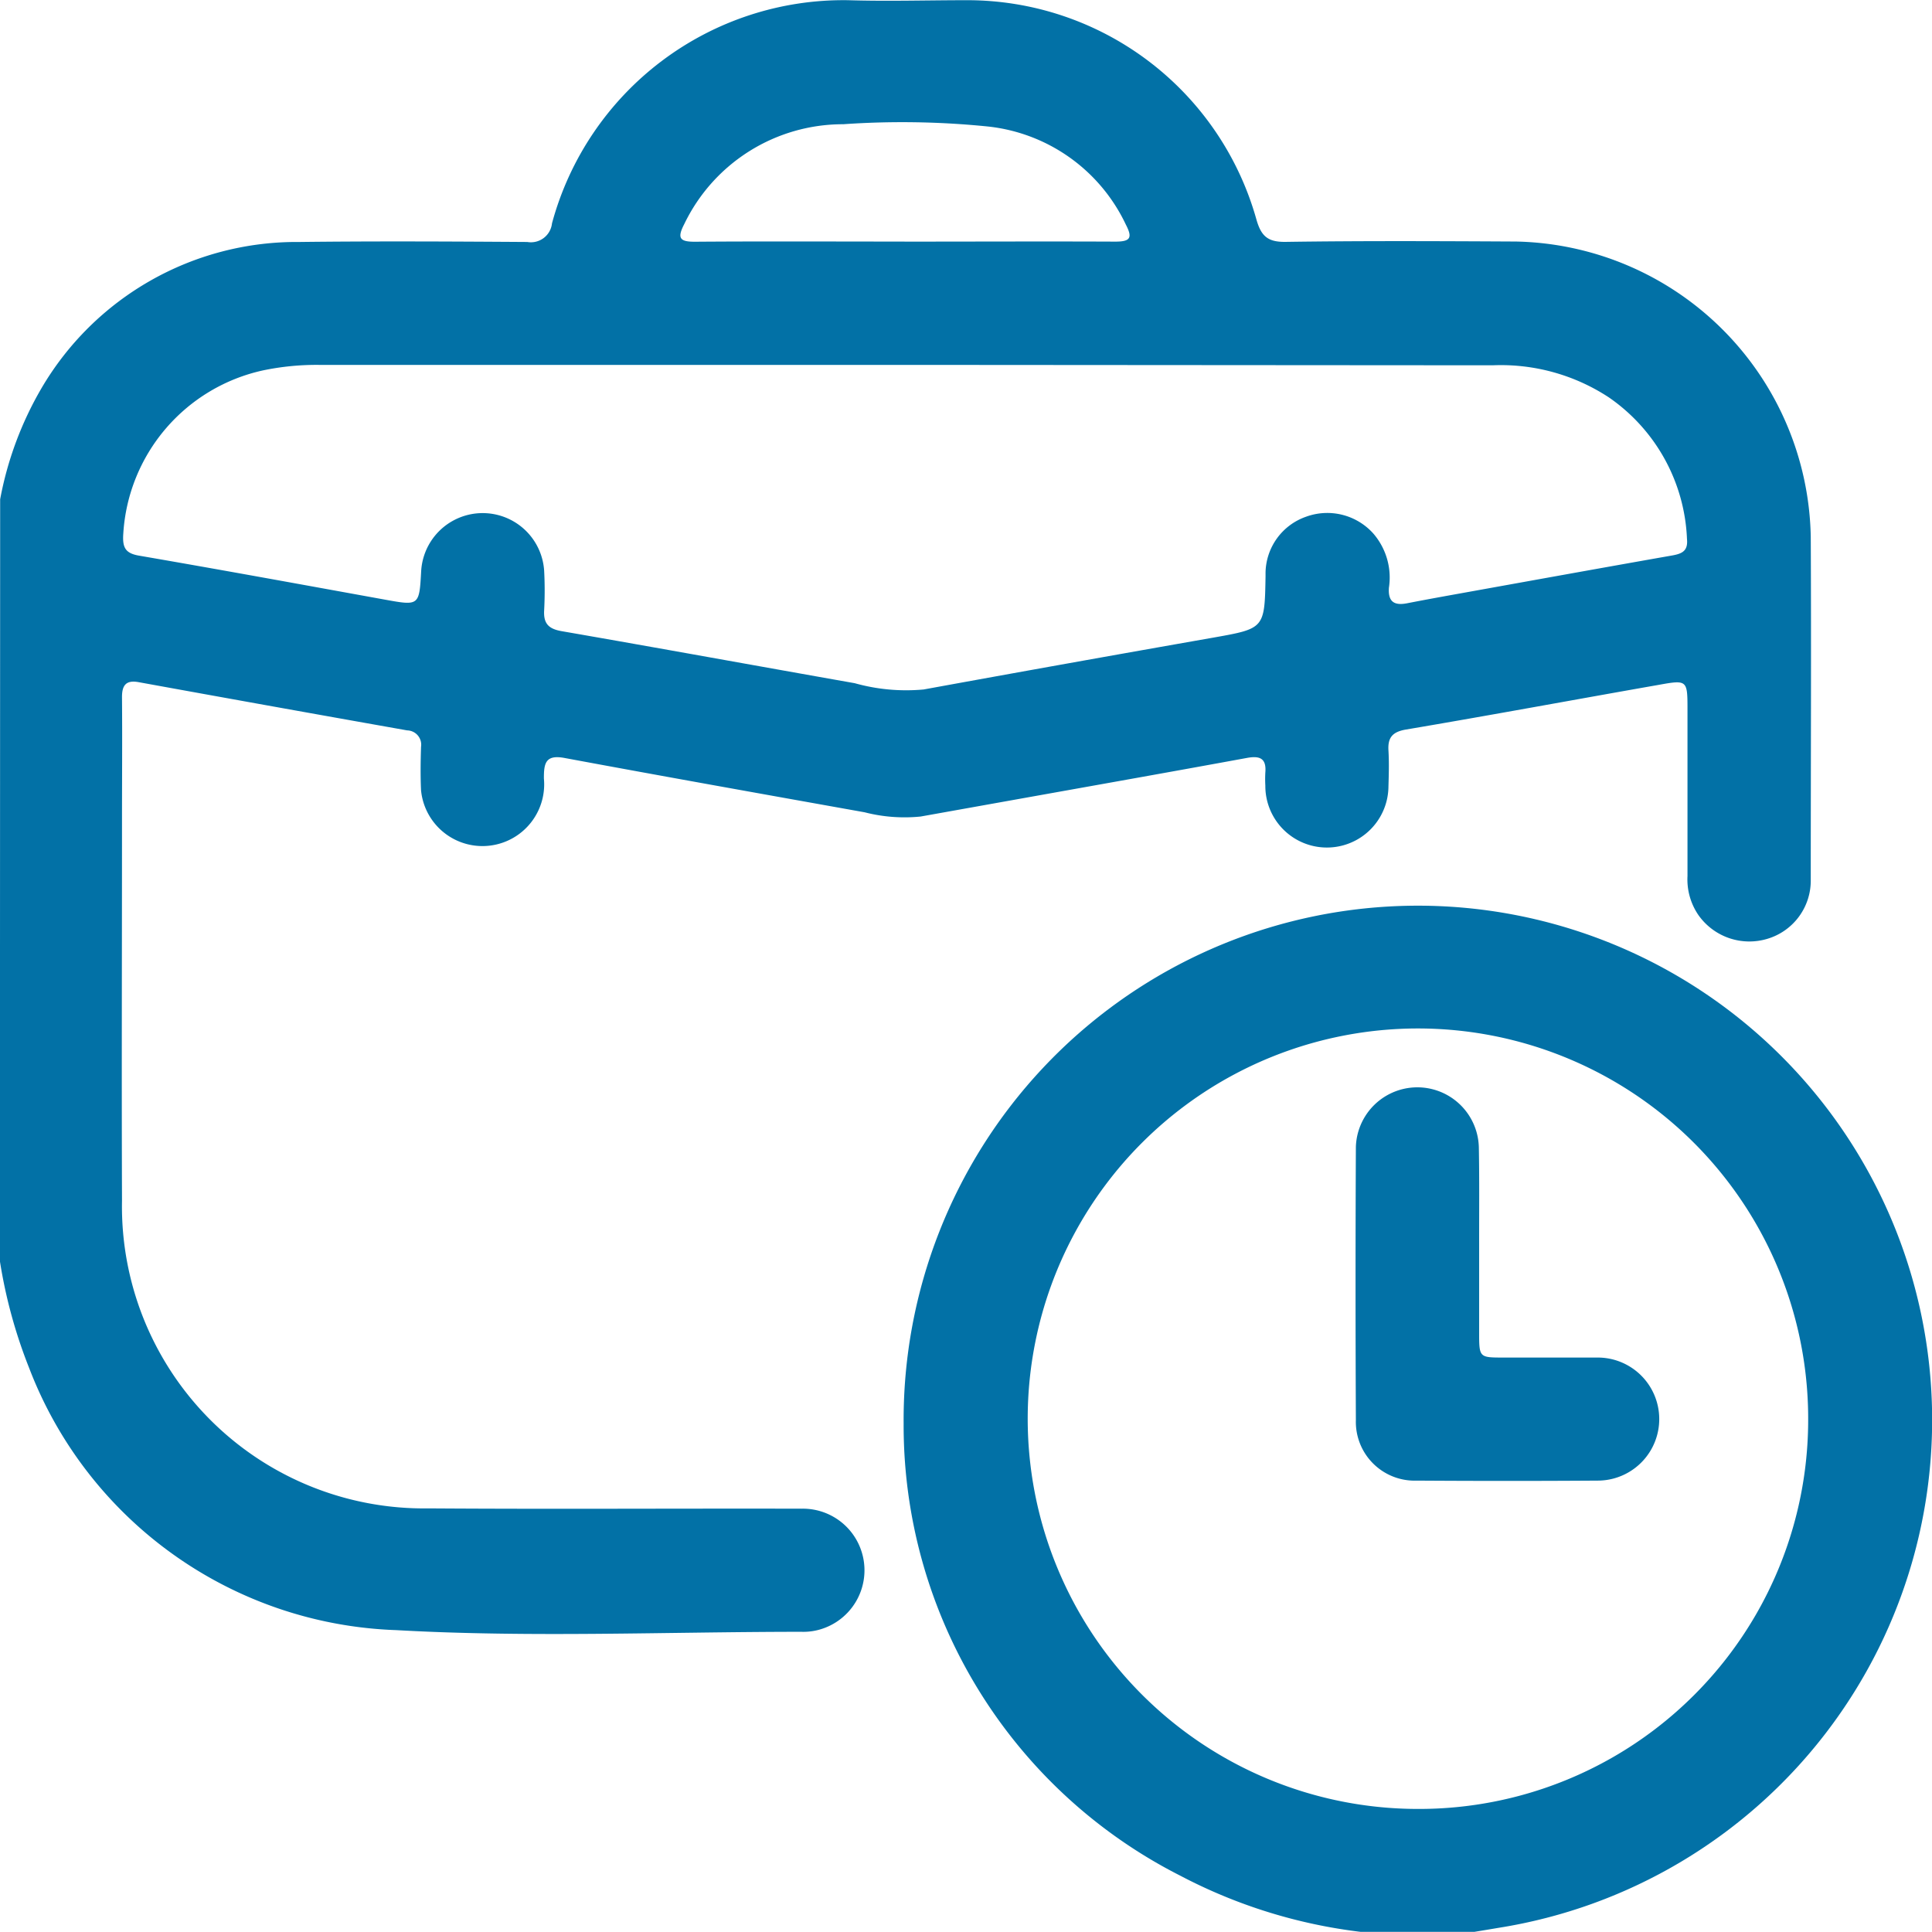 <svg xmlns="http://www.w3.org/2000/svg" width="38.196" height="38.193" viewBox="0 0 38.196 38.193"><g transform="translate(-4138.497 -2425.115)"><path d="M4138.5,2434.986a6.827,6.827,0,0,1,.812-2.187,5.846,5.846,0,0,1,5.1-2.9c1.5-.018,3.007-.01,4.51,0a.419.419,0,0,0,.488-.368,5.97,5.97,0,0,1,5.853-4.412c.782.024,1.564,0,2.348,0a5.937,5.937,0,0,1,5.724,4.33c.094.333.223.453.58.448,1.515-.022,3.03-.015,4.546-.007a5.949,5.949,0,0,1,5.835,5.834c.011,2.26,0,4.521,0,6.782a1.2,1.2,0,0,1-.866,1.172,1.232,1.232,0,0,1-1.353-.469,1.246,1.246,0,0,1-.218-.773c0-1.093,0-2.186,0-3.279,0-.6,0-.605-.581-.5-1.662.292-3.321.6-4.984.881-.265.045-.363.156-.347.415.014.236.007.472,0,.708a1.217,1.217,0,0,1-2.434-.014,2.322,2.322,0,0,1,0-.261c.024-.287-.119-.332-.367-.286-1.4.257-2.808.507-4.212.758q-1.118.2-2.236.4a3.165,3.165,0,0,1-1.108-.084c-1.979-.354-3.958-.707-5.934-1.074-.377-.07-.407.109-.406.406a1.22,1.22,0,1,1-2.429.232c-.013-.285-.009-.571,0-.857a.283.283,0,0,0-.274-.326q-2.657-.471-5.312-.954c-.25-.045-.329.065-.326.307.007.807,0,1.615,0,2.422,0,2.509-.009,5.018,0,7.527a5.971,5.971,0,0,0,6.057,6.079c2.46.017,4.919,0,7.379.006a1.218,1.218,0,0,1,.434,2.365,1.171,1.171,0,0,1-.437.069c-2.67,0-5.349.117-8.011-.033a8.067,8.067,0,0,1-7.258-5.183,9.841,9.841,0,0,1-.578-2.113Zm17.926-2.657q-5.813,0-11.627,0a5.161,5.161,0,0,0-1.108.11,3.522,3.522,0,0,0-2.756,3.218c-.021.285.037.4.327.446,1.613.278,3.224.573,4.835.865.689.125.689.127.727-.569a1.218,1.218,0,0,1,2.431,0,7.464,7.464,0,0,1,0,.782c-.015.261.086.368.35.413,1.931.335,3.86.687,5.79,1.028a3.766,3.766,0,0,0,1.363.124q2.856-.521,5.714-1.023c1.026-.182,1.027-.178,1.045-1.211,0-.025,0-.049,0-.074a1.193,1.193,0,0,1,.8-1.107,1.222,1.222,0,0,1,1.329.33,1.331,1.331,0,0,1,.31,1.075c-.019.276.105.355.358.306.378-.074.757-.142,1.135-.21,1.368-.246,2.735-.494,4.1-.734.2-.035.323-.087.3-.326a3.575,3.575,0,0,0-1.544-2.8,3.885,3.885,0,0,0-2.3-.635Zm-.046-2.437c1.39,0,2.779-.006,4.168,0,.3,0,.342-.077.208-.335a3.417,3.417,0,0,0-2.727-1.941,16.771,16.771,0,0,0-2.861-.045,3.481,3.481,0,0,0-3.143,1.974c-.148.285-.086.352.224.349C4153.623,2429.884,4155,2429.891,4156.377,2429.891Z" transform="translate(0 0)" fill="#0271a6"/><path d="M4169.965,2467.875a10.29,10.29,0,0,1-3.57-1.11,9.983,9.983,0,0,1-5.472-8.942,10.167,10.167,0,1,1,11.753,9.973c-.158.027-.317.053-.475.079Zm8.841-10.125a7.715,7.715,0,1,0-7.726,7.694A7.693,7.693,0,0,0,4178.806,2457.749Z" transform="translate(-4.561 -4.566)" fill="#0271a6"/><path d="M4174.585,2455.187v1.75c0,.5,0,.5.482.5.621,0,1.242,0,1.862,0a1.216,1.216,0,1,1,0,2.433q-1.787.012-3.575,0a1.162,1.162,0,0,1-1.206-1.2q-.013-2.7,0-5.4a1.216,1.216,0,0,1,2.431.013C4174.591,2453.921,4174.584,2454.554,4174.585,2455.187Z" transform="translate(-6.845 -5.483)" fill="#0271a6"/></g></svg>
